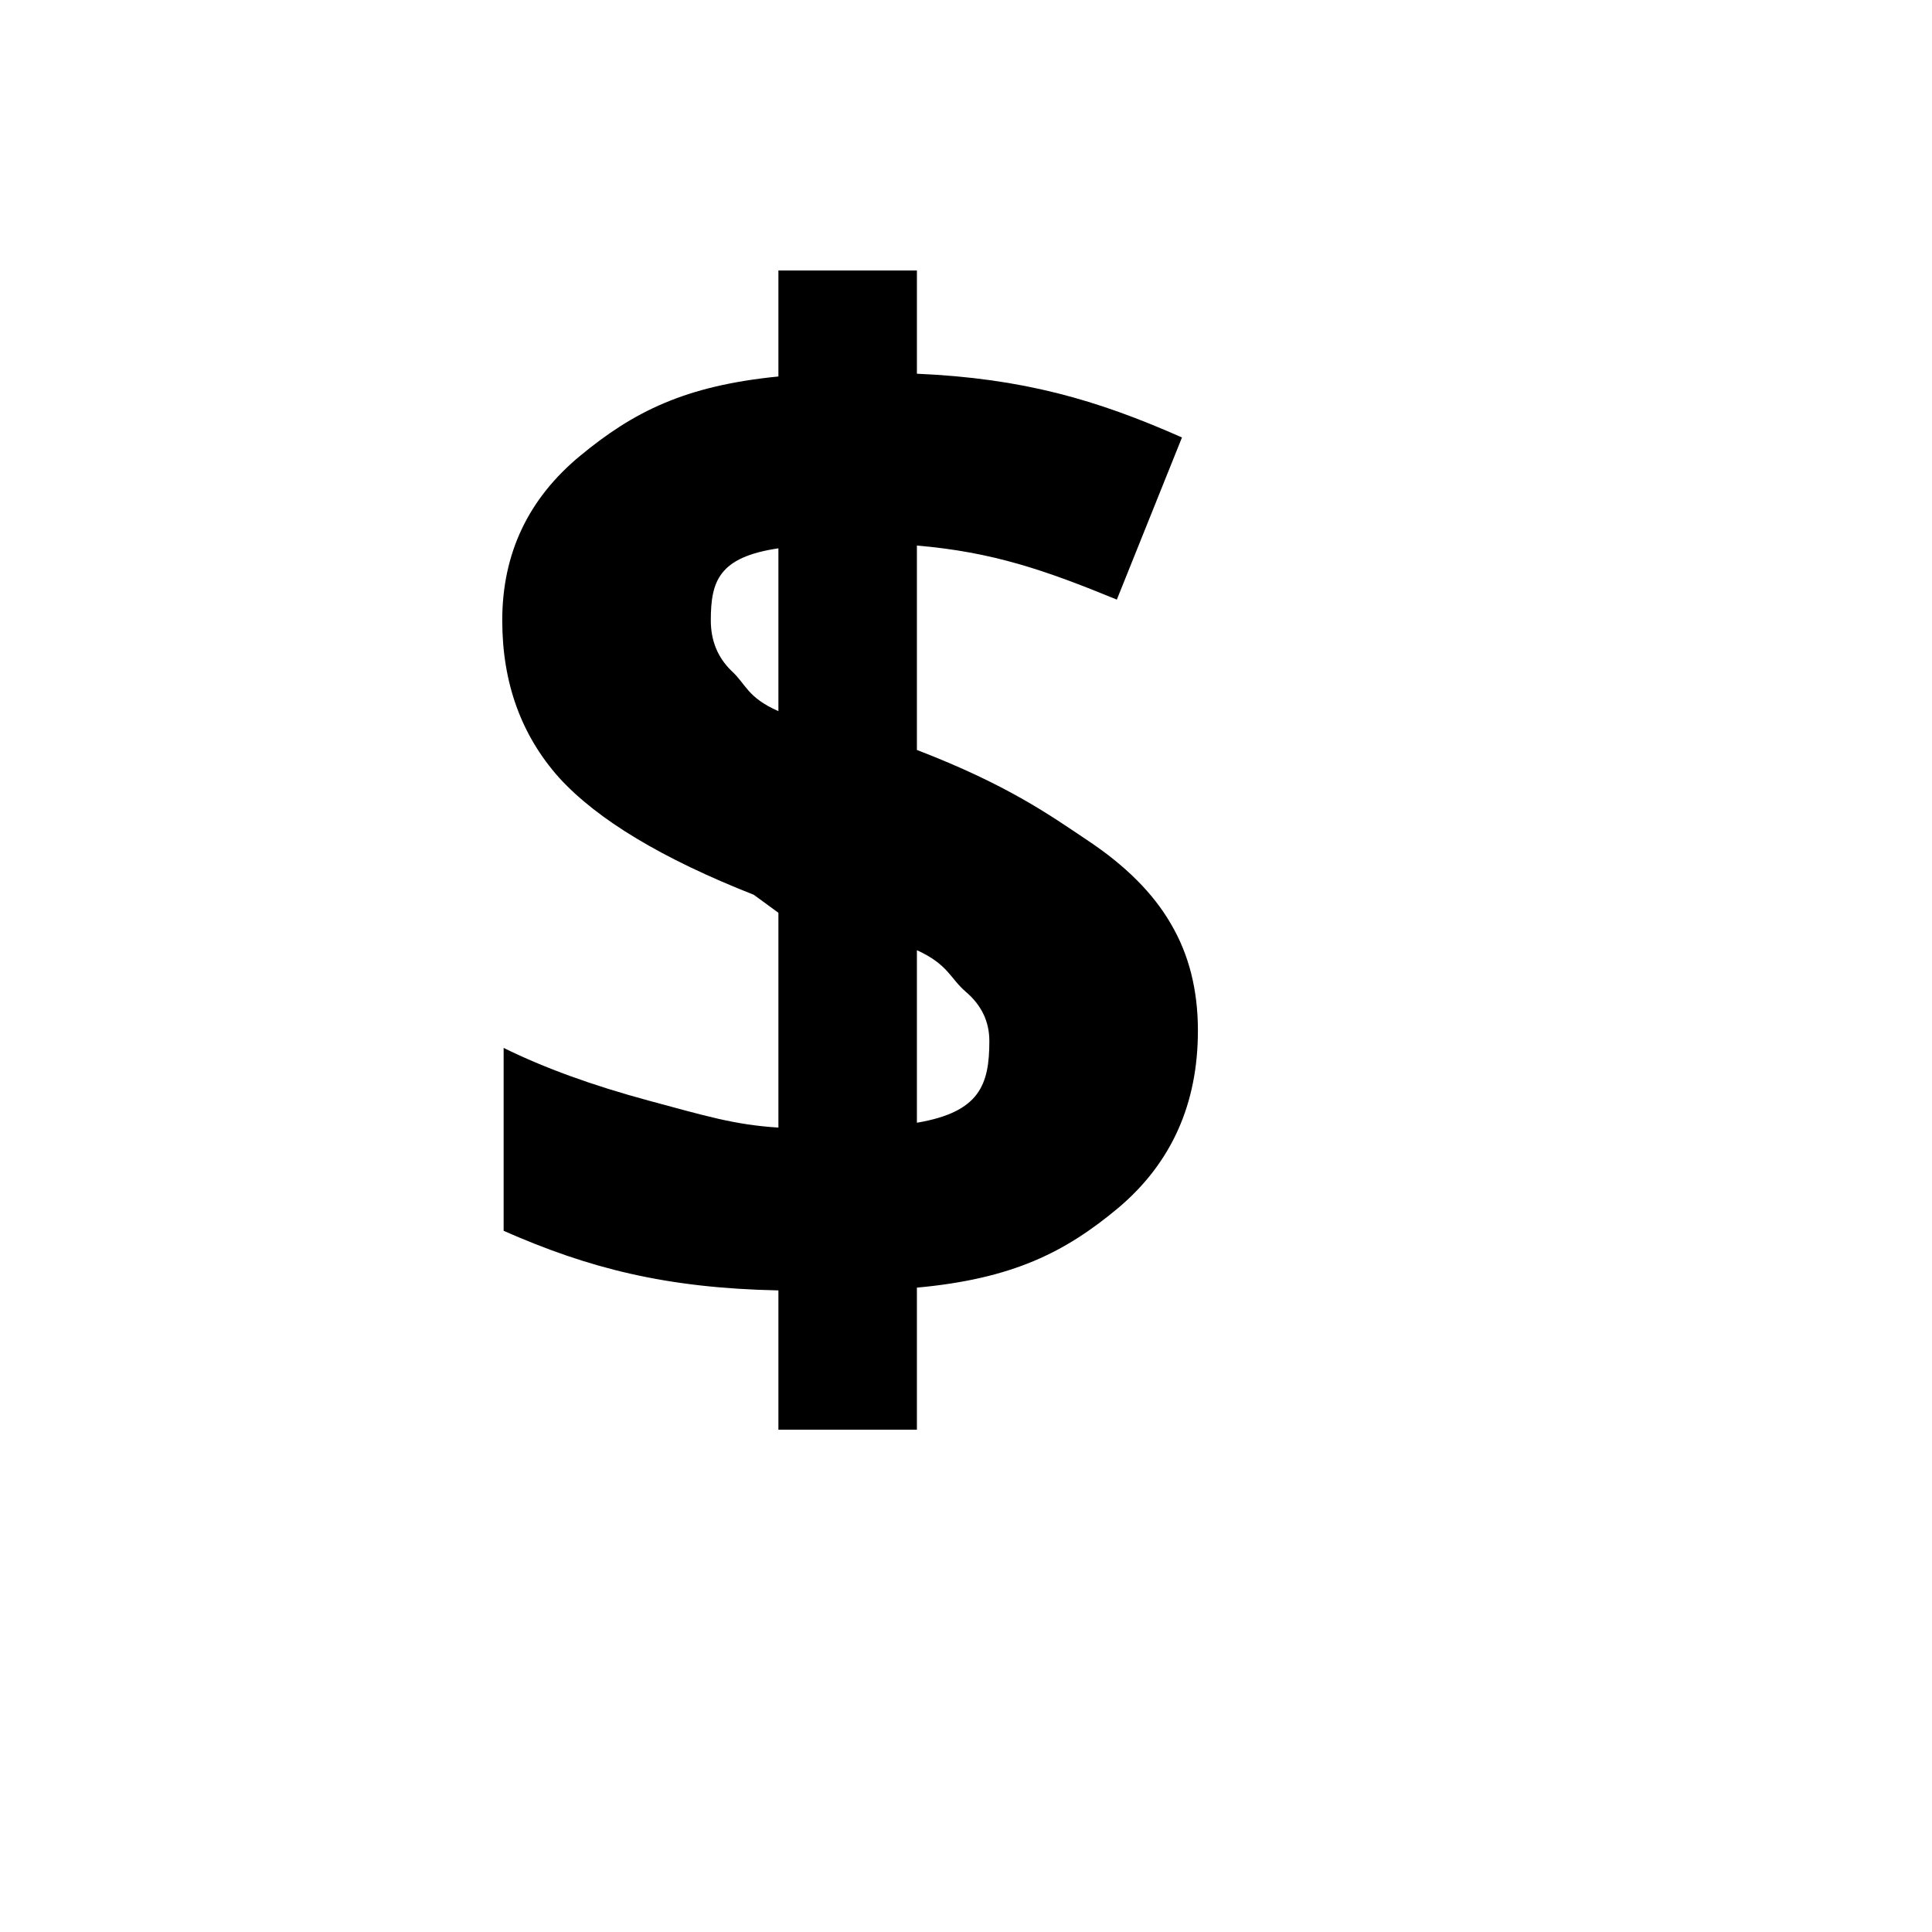 <svg xmlns="http://www.w3.org/2000/svg" version="1.1" xmlns:xlink="http://www.w3.org/1999/xlink" width="100%" height="100%" id="svgWorkerArea" viewBox="-25 -25 625 625" xmlns:idraw="https://idraw.muisca.co" style="background: white;"><defs id="defsdoc"><pattern id="patternBool" x="0" y="0" width="10" height="10" patternUnits="userSpaceOnUse" patternTransform="rotate(35)"><circle cx="5" cy="5" r="4" style="stroke: none;fill: #ff000070;"></circle></pattern></defs><g id="fileImp-834924101" class="cosito"><path id="pathImp-676975101" font-family="Open Sans" font-weight="bold" class="grouped" d="M362.522 308.391C362.522 332.15 353.93 351.277 336.745 365.772 319.56 380.118 302.55 388.71 271.617 391.549 271.617 391.549 271.617 437.5 271.617 437.5 271.617 437.5 226.814 437.5 226.814 437.5 226.814 437.5 226.814 392.446 226.814 392.446 190.352 391.699 165.421 385.273 137.926 373.17 137.926 373.17 137.926 313.995 137.926 313.995 150.927 320.42 166.542 326.098 184.773 331.03 203.153 335.961 212.468 338.875 226.814 339.772 226.814 339.772 226.814 270.285 226.814 270.285 226.814 270.285 218.844 264.457 218.844 264.457 189.256 252.802 168.261 240.175 155.858 226.576 143.605 212.829 137.478 195.868 137.478 175.695 137.478 154.027 145.92 136.245 162.806 122.347 179.842 108.301 196.479 99.783 226.814 96.794 226.814 96.794 226.814 62.5 226.814 62.5 226.814 62.5 271.618 62.5 271.618 62.5 271.618 62.5 271.618 95.898 271.618 95.898 305.837 97.393 329.722 104.267 357.367 116.52 357.367 116.52 336.297 168.97 336.297 168.97 312.985 159.406 296.124 153.578 271.617 151.486 271.617 151.486 271.617 217.61 271.617 217.61 300.756 228.818 314.404 238.531 326.658 246.749 339.061 254.968 348.101 264.009 353.78 273.871 359.608 283.734 362.522 295.24 362.522 308.39M295.053 311.752C295.053 305.476 292.513 300.171 287.432 295.838 282.351 291.504 281.778 287.022 271.617 282.389 271.617 282.389 271.617 338.202 271.617 338.202 291.94 334.765 295.053 325.949 295.053 311.752M204.946 175.695C204.946 182.27 207.187 187.724 211.67 192.058 216.303 196.242 216.652 200.575 226.814 205.058 226.814 205.058 226.814 152.383 226.814 152.383 207.537 155.223 204.946 162.993 204.946 175.695"></path></g></svg>